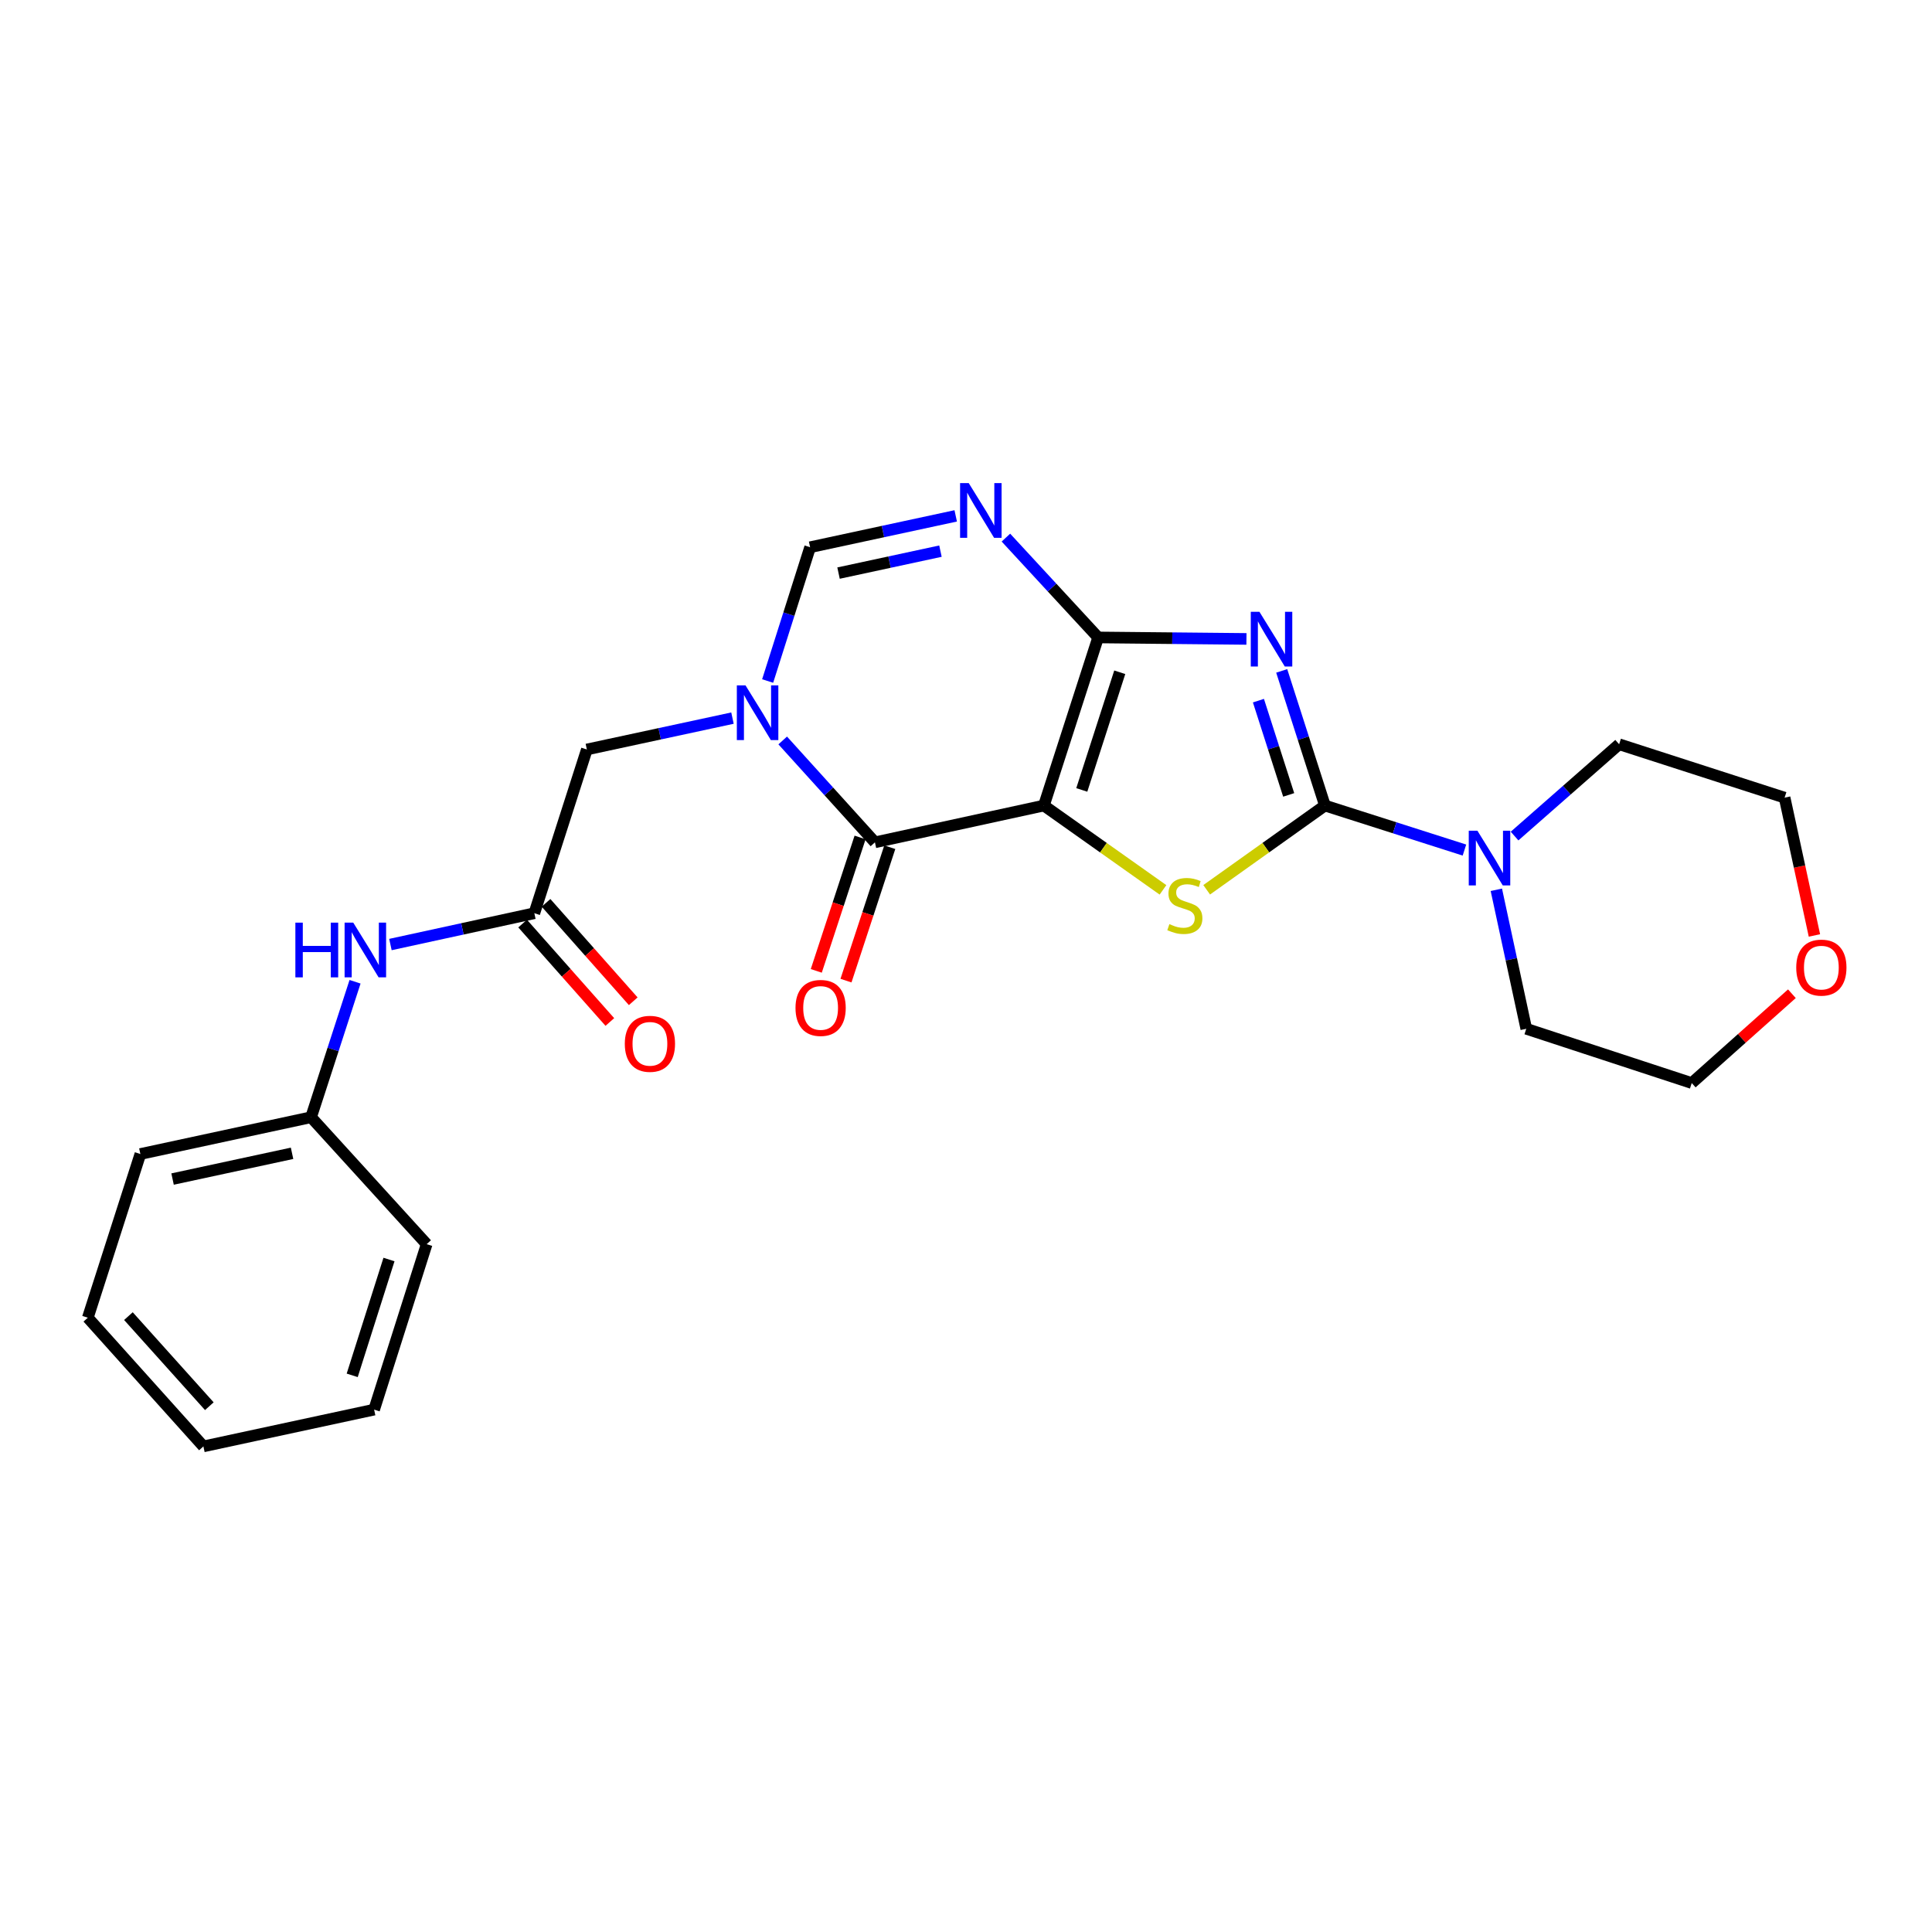 <?xml version='1.0' encoding='iso-8859-1'?>
<svg version='1.1' baseProfile='full'
              xmlns='http://www.w3.org/2000/svg'
                      xmlns:rdkit='http://www.rdkit.org/xml'
                      xmlns:xlink='http://www.w3.org/1999/xlink'
                  xml:space='preserve'
width='1000px' height='1000px' viewBox='0 0 1000 1000'>
<!-- END OF HEADER -->
<rect style='opacity:1.0;fill:#FFFFFF;stroke:none' width='1000' height='1000' x='0' y='0'> </rect>
<path class='bond-0' d='M 540.319,416.949 L 568.394,329.943' style='fill:none;fill-rule:evenodd;stroke:#000000;stroke-width:6px;stroke-linecap:butt;stroke-linejoin:miter;stroke-opacity:1' />
<path class='bond-0' d='M 559.93,408.867 L 579.583,347.964' style='fill:none;fill-rule:evenodd;stroke:#000000;stroke-width:6px;stroke-linecap:butt;stroke-linejoin:miter;stroke-opacity:1' />
<path class='bond-3' d='M 540.319,416.949 L 571.138,438.771' style='fill:none;fill-rule:evenodd;stroke:#000000;stroke-width:6px;stroke-linecap:butt;stroke-linejoin:miter;stroke-opacity:1' />
<path class='bond-3' d='M 571.138,438.771 L 601.958,460.594' style='fill:none;fill-rule:evenodd;stroke:#CCCC00;stroke-width:6px;stroke-linecap:butt;stroke-linejoin:miter;stroke-opacity:1' />
<path class='bond-4' d='M 540.319,416.949 L 452.864,435.99' style='fill:none;fill-rule:evenodd;stroke:#000000;stroke-width:6px;stroke-linecap:butt;stroke-linejoin:miter;stroke-opacity:1' />
<path class='bond-1' d='M 568.394,329.943 L 606.776,330.324' style='fill:none;fill-rule:evenodd;stroke:#000000;stroke-width:6px;stroke-linecap:butt;stroke-linejoin:miter;stroke-opacity:1' />
<path class='bond-1' d='M 606.776,330.324 L 645.158,330.705' style='fill:none;fill-rule:evenodd;stroke:#0000FF;stroke-width:6px;stroke-linecap:butt;stroke-linejoin:miter;stroke-opacity:1' />
<path class='bond-6' d='M 568.394,329.943 L 544.524,304.104' style='fill:none;fill-rule:evenodd;stroke:#000000;stroke-width:6px;stroke-linecap:butt;stroke-linejoin:miter;stroke-opacity:1' />
<path class='bond-6' d='M 544.524,304.104 L 520.653,278.265' style='fill:none;fill-rule:evenodd;stroke:#0000FF;stroke-width:6px;stroke-linecap:butt;stroke-linejoin:miter;stroke-opacity:1' />
<path class='bond-25' d='M 663.413,347.255 L 674.599,382.102' style='fill:none;fill-rule:evenodd;stroke:#0000FF;stroke-width:6px;stroke-linecap:butt;stroke-linejoin:miter;stroke-opacity:1' />
<path class='bond-25' d='M 674.599,382.102 L 685.786,416.949' style='fill:none;fill-rule:evenodd;stroke:#000000;stroke-width:6px;stroke-linecap:butt;stroke-linejoin:miter;stroke-opacity:1' />
<path class='bond-25' d='M 651.361,362.655 L 659.192,387.048' style='fill:none;fill-rule:evenodd;stroke:#0000FF;stroke-width:6px;stroke-linecap:butt;stroke-linejoin:miter;stroke-opacity:1' />
<path class='bond-25' d='M 659.192,387.048 L 667.022,411.441' style='fill:none;fill-rule:evenodd;stroke:#000000;stroke-width:6px;stroke-linecap:butt;stroke-linejoin:miter;stroke-opacity:1' />
<path class='bond-2' d='M 685.786,416.949 L 655.182,438.75' style='fill:none;fill-rule:evenodd;stroke:#000000;stroke-width:6px;stroke-linecap:butt;stroke-linejoin:miter;stroke-opacity:1' />
<path class='bond-2' d='M 655.182,438.75 L 624.578,460.551' style='fill:none;fill-rule:evenodd;stroke:#CCCC00;stroke-width:6px;stroke-linecap:butt;stroke-linejoin:miter;stroke-opacity:1' />
<path class='bond-8' d='M 685.786,416.949 L 721.888,428.471' style='fill:none;fill-rule:evenodd;stroke:#000000;stroke-width:6px;stroke-linecap:butt;stroke-linejoin:miter;stroke-opacity:1' />
<path class='bond-8' d='M 721.888,428.471 L 757.991,439.993' style='fill:none;fill-rule:evenodd;stroke:#0000FF;stroke-width:6px;stroke-linecap:butt;stroke-linejoin:miter;stroke-opacity:1' />
<path class='bond-5' d='M 452.864,435.99 L 428.997,409.625' style='fill:none;fill-rule:evenodd;stroke:#000000;stroke-width:6px;stroke-linecap:butt;stroke-linejoin:miter;stroke-opacity:1' />
<path class='bond-5' d='M 428.997,409.625 L 405.13,383.26' style='fill:none;fill-rule:evenodd;stroke:#0000FF;stroke-width:6px;stroke-linecap:butt;stroke-linejoin:miter;stroke-opacity:1' />
<path class='bond-11' d='M 445.176,433.466 L 433.841,467.994' style='fill:none;fill-rule:evenodd;stroke:#000000;stroke-width:6px;stroke-linecap:butt;stroke-linejoin:miter;stroke-opacity:1' />
<path class='bond-11' d='M 433.841,467.994 L 422.505,502.523' style='fill:none;fill-rule:evenodd;stroke:#FF0000;stroke-width:6px;stroke-linecap:butt;stroke-linejoin:miter;stroke-opacity:1' />
<path class='bond-11' d='M 460.551,438.513 L 449.216,473.042' style='fill:none;fill-rule:evenodd;stroke:#000000;stroke-width:6px;stroke-linecap:butt;stroke-linejoin:miter;stroke-opacity:1' />
<path class='bond-11' d='M 449.216,473.042 L 437.88,507.57' style='fill:none;fill-rule:evenodd;stroke:#FF0000;stroke-width:6px;stroke-linecap:butt;stroke-linejoin:miter;stroke-opacity:1' />
<path class='bond-7' d='M 397.335,352.491 L 408.324,317.87' style='fill:none;fill-rule:evenodd;stroke:#0000FF;stroke-width:6px;stroke-linecap:butt;stroke-linejoin:miter;stroke-opacity:1' />
<path class='bond-7' d='M 408.324,317.87 L 419.313,283.249' style='fill:none;fill-rule:evenodd;stroke:#000000;stroke-width:6px;stroke-linecap:butt;stroke-linejoin:miter;stroke-opacity:1' />
<path class='bond-10' d='M 379.127,371.697 L 341.441,379.813' style='fill:none;fill-rule:evenodd;stroke:#0000FF;stroke-width:6px;stroke-linecap:butt;stroke-linejoin:miter;stroke-opacity:1' />
<path class='bond-10' d='M 341.441,379.813 L 303.755,387.929' style='fill:none;fill-rule:evenodd;stroke:#000000;stroke-width:6px;stroke-linecap:butt;stroke-linejoin:miter;stroke-opacity:1' />
<path class='bond-26' d='M 494.676,267.017 L 456.995,275.133' style='fill:none;fill-rule:evenodd;stroke:#0000FF;stroke-width:6px;stroke-linecap:butt;stroke-linejoin:miter;stroke-opacity:1' />
<path class='bond-26' d='M 456.995,275.133 L 419.313,283.249' style='fill:none;fill-rule:evenodd;stroke:#000000;stroke-width:6px;stroke-linecap:butt;stroke-linejoin:miter;stroke-opacity:1' />
<path class='bond-26' d='M 486.779,285.271 L 460.402,290.953' style='fill:none;fill-rule:evenodd;stroke:#0000FF;stroke-width:6px;stroke-linecap:butt;stroke-linejoin:miter;stroke-opacity:1' />
<path class='bond-26' d='M 460.402,290.953 L 434.025,296.634' style='fill:none;fill-rule:evenodd;stroke:#000000;stroke-width:6px;stroke-linecap:butt;stroke-linejoin:miter;stroke-opacity:1' />
<path class='bond-16' d='M 783.938,432.744 L 810.998,408.984' style='fill:none;fill-rule:evenodd;stroke:#0000FF;stroke-width:6px;stroke-linecap:butt;stroke-linejoin:miter;stroke-opacity:1' />
<path class='bond-16' d='M 810.998,408.984 L 838.059,385.223' style='fill:none;fill-rule:evenodd;stroke:#000000;stroke-width:6px;stroke-linecap:butt;stroke-linejoin:miter;stroke-opacity:1' />
<path class='bond-17' d='M 774.503,460.554 L 782.25,496.526' style='fill:none;fill-rule:evenodd;stroke:#0000FF;stroke-width:6px;stroke-linecap:butt;stroke-linejoin:miter;stroke-opacity:1' />
<path class='bond-17' d='M 782.25,496.526 L 789.998,532.497' style='fill:none;fill-rule:evenodd;stroke:#000000;stroke-width:6px;stroke-linecap:butt;stroke-linejoin:miter;stroke-opacity:1' />
<path class='bond-9' d='M 276.57,472.678 L 303.755,387.929' style='fill:none;fill-rule:evenodd;stroke:#000000;stroke-width:6px;stroke-linecap:butt;stroke-linejoin:miter;stroke-opacity:1' />
<path class='bond-12' d='M 276.57,472.678 L 239.327,480.786' style='fill:none;fill-rule:evenodd;stroke:#000000;stroke-width:6px;stroke-linecap:butt;stroke-linejoin:miter;stroke-opacity:1' />
<path class='bond-12' d='M 239.327,480.786 L 202.084,488.893' style='fill:none;fill-rule:evenodd;stroke:#0000FF;stroke-width:6px;stroke-linecap:butt;stroke-linejoin:miter;stroke-opacity:1' />
<path class='bond-13' d='M 270.514,478.044 L 293.084,503.514' style='fill:none;fill-rule:evenodd;stroke:#000000;stroke-width:6px;stroke-linecap:butt;stroke-linejoin:miter;stroke-opacity:1' />
<path class='bond-13' d='M 293.084,503.514 L 315.654,528.984' style='fill:none;fill-rule:evenodd;stroke:#FF0000;stroke-width:6px;stroke-linecap:butt;stroke-linejoin:miter;stroke-opacity:1' />
<path class='bond-13' d='M 282.625,467.312 L 305.195,492.782' style='fill:none;fill-rule:evenodd;stroke:#000000;stroke-width:6px;stroke-linecap:butt;stroke-linejoin:miter;stroke-opacity:1' />
<path class='bond-13' d='M 305.195,492.782 L 327.766,518.251' style='fill:none;fill-rule:evenodd;stroke:#FF0000;stroke-width:6px;stroke-linecap:butt;stroke-linejoin:miter;stroke-opacity:1' />
<path class='bond-15' d='M 183.771,508.154 L 172.392,543.214' style='fill:none;fill-rule:evenodd;stroke:#0000FF;stroke-width:6px;stroke-linecap:butt;stroke-linejoin:miter;stroke-opacity:1' />
<path class='bond-15' d='M 172.392,543.214 L 161.012,578.274' style='fill:none;fill-rule:evenodd;stroke:#000000;stroke-width:6px;stroke-linecap:butt;stroke-linejoin:miter;stroke-opacity:1' />
<path class='bond-14' d='M 927.482,514.354 L 901.564,537.473' style='fill:none;fill-rule:evenodd;stroke:#FF0000;stroke-width:6px;stroke-linecap:butt;stroke-linejoin:miter;stroke-opacity:1' />
<path class='bond-14' d='M 901.564,537.473 L 875.646,560.591' style='fill:none;fill-rule:evenodd;stroke:#000000;stroke-width:6px;stroke-linecap:butt;stroke-linejoin:miter;stroke-opacity:1' />
<path class='bond-27' d='M 939.143,484.186 L 931.425,448.526' style='fill:none;fill-rule:evenodd;stroke:#FF0000;stroke-width:6px;stroke-linecap:butt;stroke-linejoin:miter;stroke-opacity:1' />
<path class='bond-27' d='M 931.425,448.526 L 923.706,412.867' style='fill:none;fill-rule:evenodd;stroke:#000000;stroke-width:6px;stroke-linecap:butt;stroke-linejoin:miter;stroke-opacity:1' />
<path class='bond-20' d='M 161.012,578.274 L 72.658,597.315' style='fill:none;fill-rule:evenodd;stroke:#000000;stroke-width:6px;stroke-linecap:butt;stroke-linejoin:miter;stroke-opacity:1' />
<path class='bond-20' d='M 151.168,596.949 L 89.32,610.278' style='fill:none;fill-rule:evenodd;stroke:#000000;stroke-width:6px;stroke-linecap:butt;stroke-linejoin:miter;stroke-opacity:1' />
<path class='bond-21' d='M 161.012,578.274 L 220.841,643.973' style='fill:none;fill-rule:evenodd;stroke:#000000;stroke-width:6px;stroke-linecap:butt;stroke-linejoin:miter;stroke-opacity:1' />
<path class='bond-19' d='M 838.059,385.223 L 923.706,412.867' style='fill:none;fill-rule:evenodd;stroke:#000000;stroke-width:6px;stroke-linecap:butt;stroke-linejoin:miter;stroke-opacity:1' />
<path class='bond-18' d='M 789.998,532.497 L 875.646,560.591' style='fill:none;fill-rule:evenodd;stroke:#000000;stroke-width:6px;stroke-linecap:butt;stroke-linejoin:miter;stroke-opacity:1' />
<path class='bond-23' d='M 72.658,597.315 L 45.455,682.046' style='fill:none;fill-rule:evenodd;stroke:#000000;stroke-width:6px;stroke-linecap:butt;stroke-linejoin:miter;stroke-opacity:1' />
<path class='bond-22' d='M 220.841,643.973 L 193.646,729.621' style='fill:none;fill-rule:evenodd;stroke:#000000;stroke-width:6px;stroke-linecap:butt;stroke-linejoin:miter;stroke-opacity:1' />
<path class='bond-22' d='M 201.338,651.923 L 182.302,711.877' style='fill:none;fill-rule:evenodd;stroke:#000000;stroke-width:6px;stroke-linecap:butt;stroke-linejoin:miter;stroke-opacity:1' />
<path class='bond-24' d='M 193.646,729.621 L 105.283,748.653' style='fill:none;fill-rule:evenodd;stroke:#000000;stroke-width:6px;stroke-linecap:butt;stroke-linejoin:miter;stroke-opacity:1' />
<path class='bond-28' d='M 45.455,682.046 L 105.283,748.653' style='fill:none;fill-rule:evenodd;stroke:#000000;stroke-width:6px;stroke-linecap:butt;stroke-linejoin:miter;stroke-opacity:1' />
<path class='bond-28' d='M 66.467,681.224 L 108.347,727.849' style='fill:none;fill-rule:evenodd;stroke:#000000;stroke-width:6px;stroke-linecap:butt;stroke-linejoin:miter;stroke-opacity:1' />
<path  class='atom-2' d='M 651.882 316.673
L 661.162 331.673
Q 662.082 333.153, 663.562 335.833
Q 665.042 338.513, 665.122 338.673
L 665.122 316.673
L 668.882 316.673
L 668.882 344.993
L 665.002 344.993
L 655.042 328.593
Q 653.882 326.673, 652.642 324.473
Q 651.442 322.273, 651.082 321.593
L 651.082 344.993
L 647.402 344.993
L 647.402 316.673
L 651.882 316.673
' fill='#0000FF'/>
<path  class='atom-4' d='M 605.272 478.325
Q 605.592 478.445, 606.912 479.005
Q 608.232 479.565, 609.672 479.925
Q 611.152 480.245, 612.592 480.245
Q 615.272 480.245, 616.832 478.965
Q 618.392 477.645, 618.392 475.365
Q 618.392 473.805, 617.592 472.845
Q 616.832 471.885, 615.632 471.365
Q 614.432 470.845, 612.432 470.245
Q 609.912 469.485, 608.392 468.765
Q 606.912 468.045, 605.832 466.525
Q 604.792 465.005, 604.792 462.445
Q 604.792 458.885, 607.192 456.685
Q 609.632 454.485, 614.432 454.485
Q 617.712 454.485, 621.432 456.045
L 620.512 459.125
Q 617.112 457.725, 614.552 457.725
Q 611.792 457.725, 610.272 458.885
Q 608.752 460.005, 608.792 461.965
Q 608.792 463.485, 609.552 464.405
Q 610.352 465.325, 611.472 465.845
Q 612.632 466.365, 614.552 466.965
Q 617.112 467.765, 618.632 468.565
Q 620.152 469.365, 621.232 471.005
Q 622.352 472.605, 622.352 475.365
Q 622.352 479.285, 619.712 481.405
Q 617.112 483.485, 612.752 483.485
Q 610.232 483.485, 608.312 482.925
Q 606.432 482.405, 604.192 481.485
L 605.272 478.325
' fill='#CCCC00'/>
<path  class='atom-6' d='M 385.867 354.737
L 395.147 369.737
Q 396.067 371.217, 397.547 373.897
Q 399.027 376.577, 399.107 376.737
L 399.107 354.737
L 402.867 354.737
L 402.867 383.057
L 398.987 383.057
L 389.027 366.657
Q 387.867 364.737, 386.627 362.537
Q 385.427 360.337, 385.067 359.657
L 385.067 383.057
L 381.387 383.057
L 381.387 354.737
L 385.867 354.737
' fill='#0000FF'/>
<path  class='atom-7' d='M 501.416 250.058
L 510.696 265.058
Q 511.616 266.538, 513.096 269.218
Q 514.576 271.898, 514.656 272.058
L 514.656 250.058
L 518.416 250.058
L 518.416 278.378
L 514.536 278.378
L 504.576 261.978
Q 503.416 260.058, 502.176 257.858
Q 500.976 255.658, 500.616 254.978
L 500.616 278.378
L 496.936 278.378
L 496.936 250.058
L 501.416 250.058
' fill='#0000FF'/>
<path  class='atom-9' d='M 764.706 429.975
L 773.986 444.975
Q 774.906 446.455, 776.386 449.135
Q 777.866 451.815, 777.946 451.975
L 777.946 429.975
L 781.706 429.975
L 781.706 458.295
L 777.826 458.295
L 767.866 441.895
Q 766.706 439.975, 765.466 437.775
Q 764.266 435.575, 763.906 434.895
L 763.906 458.295
L 760.226 458.295
L 760.226 429.975
L 764.706 429.975
' fill='#0000FF'/>
<path  class='atom-12' d='M 411.752 521.699
Q 411.752 514.899, 415.112 511.099
Q 418.472 507.299, 424.752 507.299
Q 431.032 507.299, 434.392 511.099
Q 437.752 514.899, 437.752 521.699
Q 437.752 528.579, 434.352 532.499
Q 430.952 536.379, 424.752 536.379
Q 418.512 536.379, 415.112 532.499
Q 411.752 528.619, 411.752 521.699
M 424.752 533.179
Q 429.072 533.179, 431.392 530.299
Q 433.752 527.379, 433.752 521.699
Q 433.752 516.139, 431.392 513.339
Q 429.072 510.499, 424.752 510.499
Q 420.432 510.499, 418.072 513.299
Q 415.752 516.099, 415.752 521.699
Q 415.752 527.419, 418.072 530.299
Q 420.432 533.179, 424.752 533.179
' fill='#FF0000'/>
<path  class='atom-13' d='M 152.886 477.559
L 156.726 477.559
L 156.726 489.599
L 171.206 489.599
L 171.206 477.559
L 175.046 477.559
L 175.046 505.879
L 171.206 505.879
L 171.206 492.799
L 156.726 492.799
L 156.726 505.879
L 152.886 505.879
L 152.886 477.559
' fill='#0000FF'/>
<path  class='atom-13' d='M 182.846 477.559
L 192.126 492.559
Q 193.046 494.039, 194.526 496.719
Q 196.006 499.399, 196.086 499.559
L 196.086 477.559
L 199.846 477.559
L 199.846 505.879
L 195.966 505.879
L 186.006 489.479
Q 184.846 487.559, 183.606 485.359
Q 182.406 483.159, 182.046 482.479
L 182.046 505.879
L 178.366 505.879
L 178.366 477.559
L 182.846 477.559
' fill='#0000FF'/>
<path  class='atom-14' d='M 323.398 540.273
Q 323.398 533.473, 326.758 529.673
Q 330.118 525.873, 336.398 525.873
Q 342.678 525.873, 346.038 529.673
Q 349.398 533.473, 349.398 540.273
Q 349.398 547.153, 345.998 551.073
Q 342.598 554.953, 336.398 554.953
Q 330.158 554.953, 326.758 551.073
Q 323.398 547.193, 323.398 540.273
M 336.398 551.753
Q 340.718 551.753, 343.038 548.873
Q 345.398 545.953, 345.398 540.273
Q 345.398 534.713, 343.038 531.913
Q 340.718 529.073, 336.398 529.073
Q 332.078 529.073, 329.718 531.873
Q 327.398 534.673, 327.398 540.273
Q 327.398 545.993, 329.718 548.873
Q 332.078 551.753, 336.398 551.753
' fill='#FF0000'/>
<path  class='atom-15' d='M 929.729 500.834
Q 929.729 494.034, 933.089 490.234
Q 936.449 486.434, 942.729 486.434
Q 949.009 486.434, 952.369 490.234
Q 955.729 494.034, 955.729 500.834
Q 955.729 507.714, 952.329 511.634
Q 948.929 515.514, 942.729 515.514
Q 936.489 515.514, 933.089 511.634
Q 929.729 507.754, 929.729 500.834
M 942.729 512.314
Q 947.049 512.314, 949.369 509.434
Q 951.729 506.514, 951.729 500.834
Q 951.729 495.274, 949.369 492.474
Q 947.049 489.634, 942.729 489.634
Q 938.409 489.634, 936.049 492.434
Q 933.729 495.234, 933.729 500.834
Q 933.729 506.554, 936.049 509.434
Q 938.409 512.314, 942.729 512.314
' fill='#FF0000'/>
</svg>
